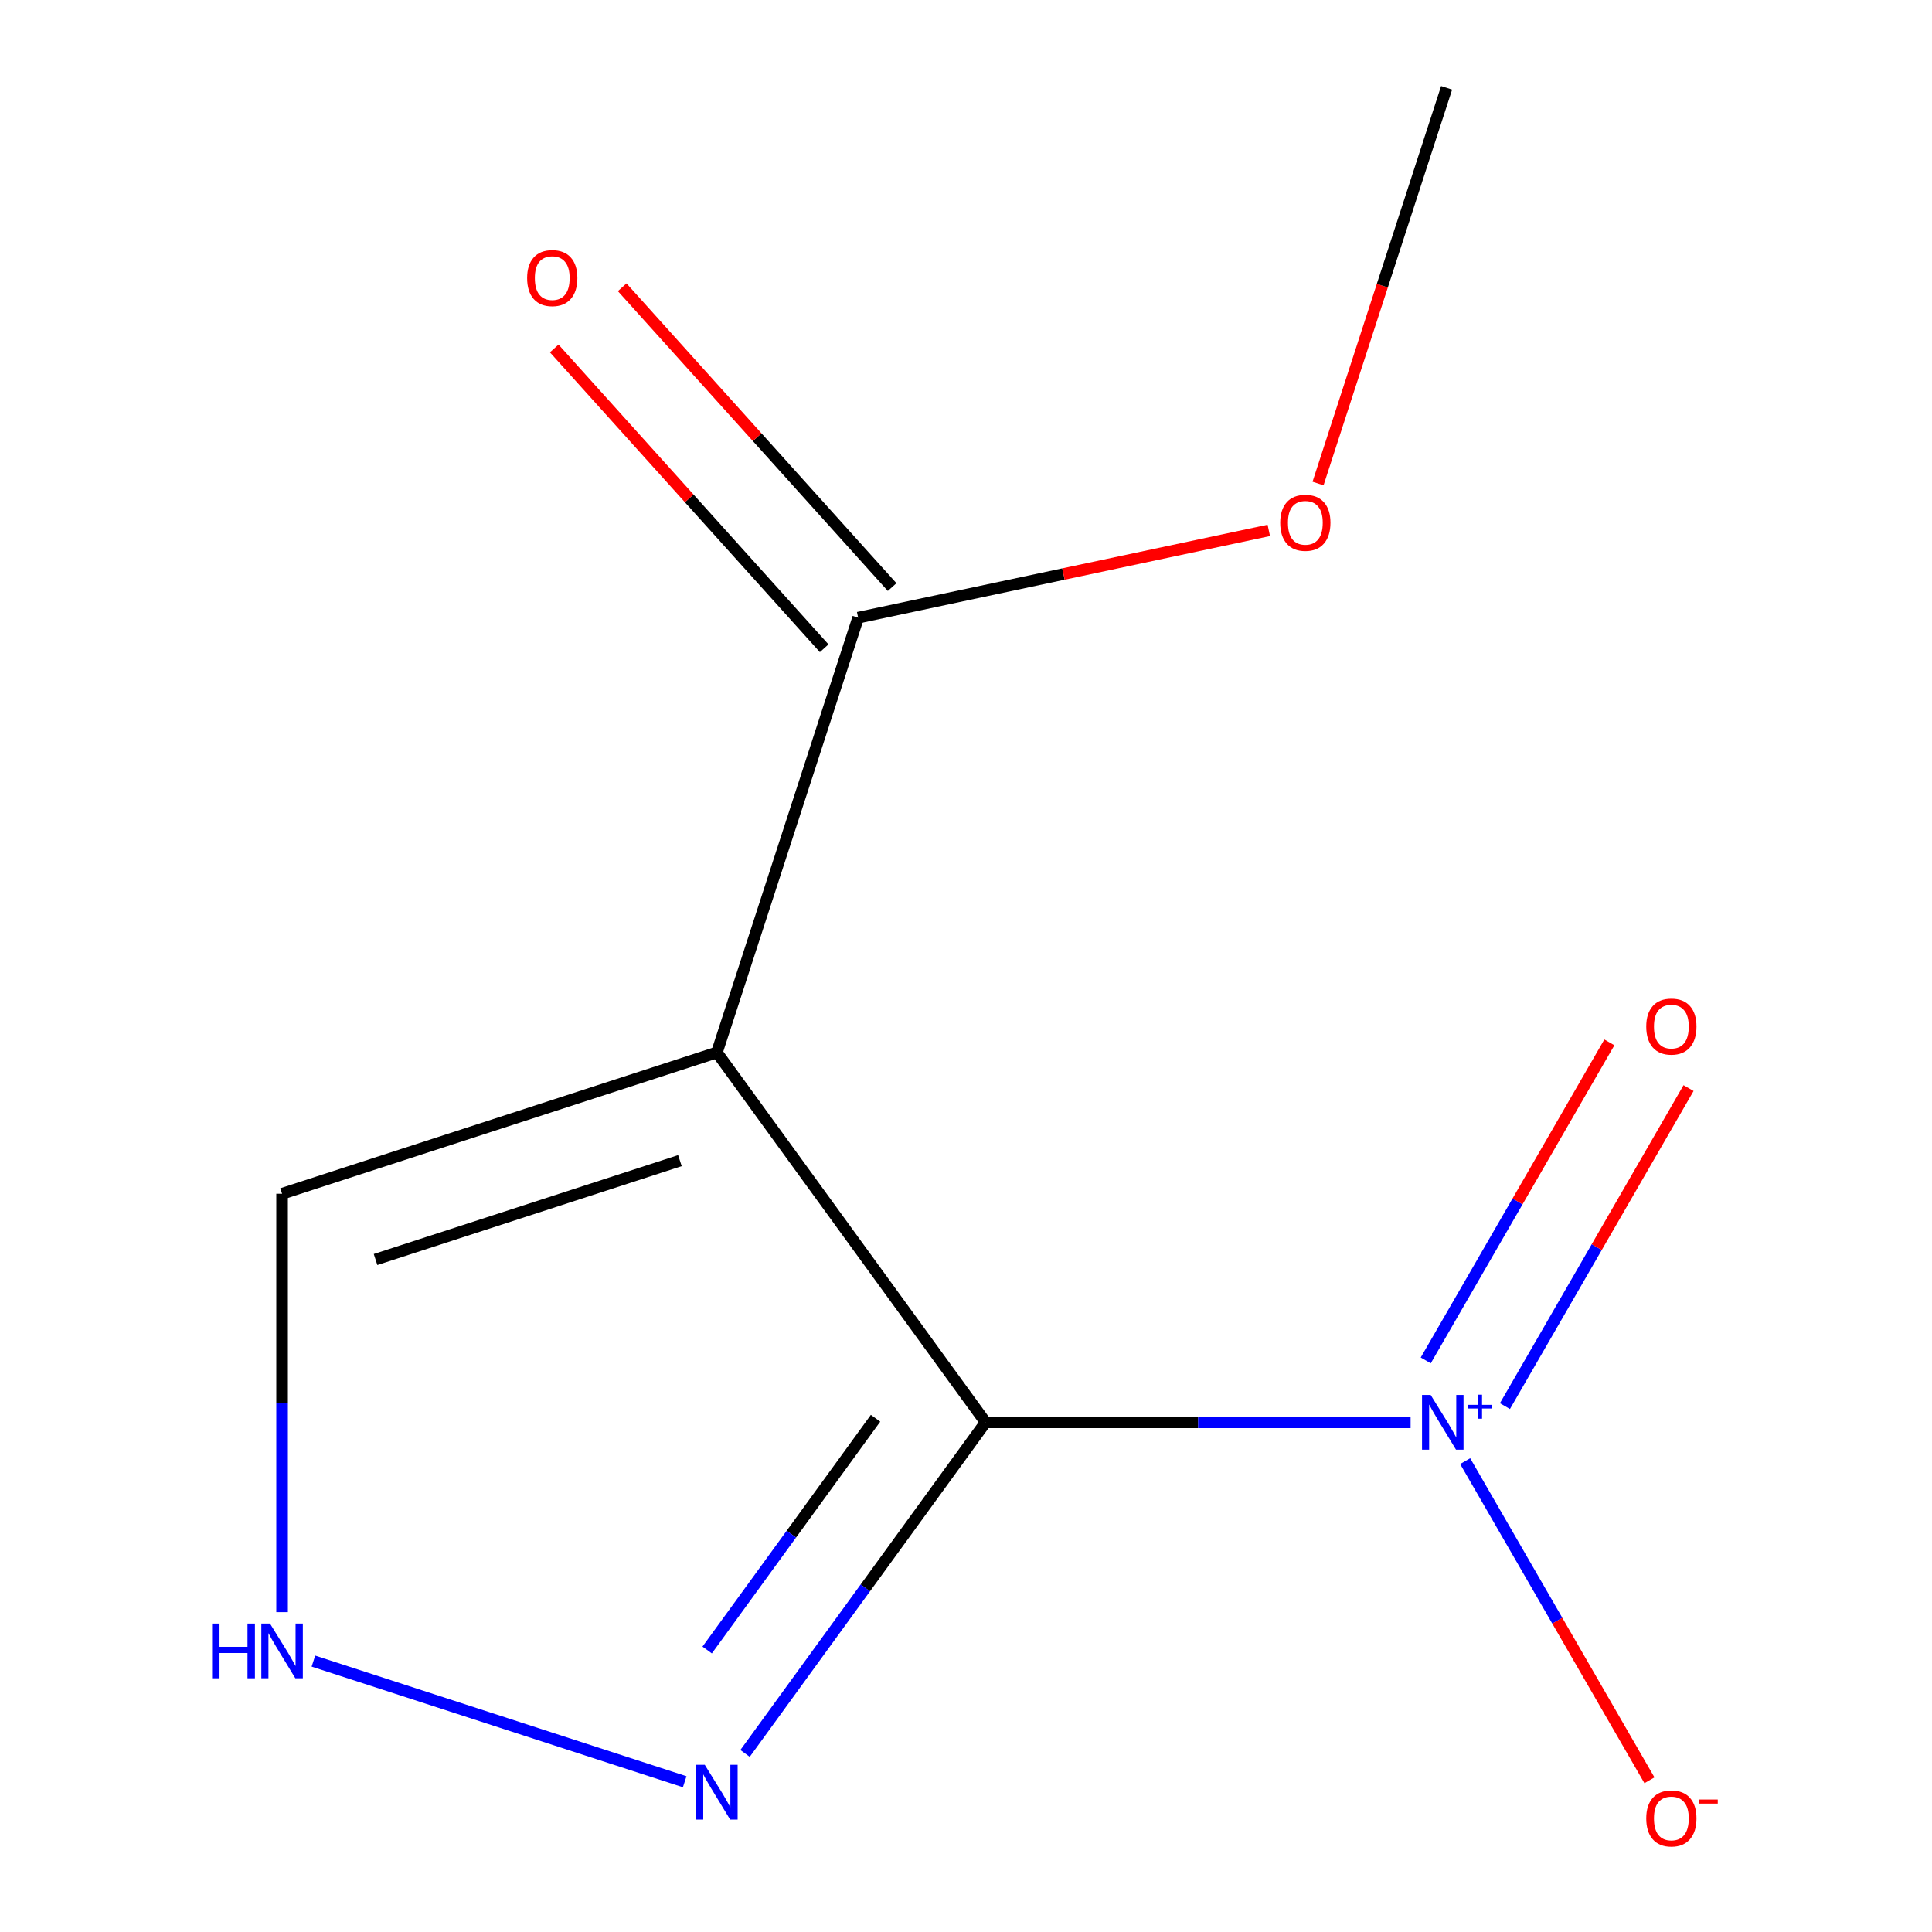 <?xml version='1.0' encoding='iso-8859-1'?>
<svg version='1.1' baseProfile='full'
              xmlns='http://www.w3.org/2000/svg'
                      xmlns:rdkit='http://www.rdkit.org/xml'
                      xmlns:xlink='http://www.w3.org/1999/xlink'
                  xml:space='preserve'
width='1000px' height='1000px' viewBox='0 0 1000 1000'>
<!-- END OF HEADER -->
<rect style='opacity:1.0;fill:#FFFFFF;stroke:none' width='1000' height='1000' x='0' y='0'> </rect>
<path class='bond-0' d='M 510.145,736.199 L 371.055,544.758' style='fill:none;fill-rule:evenodd;stroke:#000000;stroke-width:6px;stroke-linecap:butt;stroke-linejoin:miter;stroke-opacity:1' />
<path class='bond-1' d='M 510.145,736.199 L 620.134,736.199' style='fill:none;fill-rule:evenodd;stroke:#000000;stroke-width:6px;stroke-linecap:butt;stroke-linejoin:miter;stroke-opacity:1' />
<path class='bond-1' d='M 620.134,736.199 L 730.123,736.199' style='fill:none;fill-rule:evenodd;stroke:#0000FF;stroke-width:6px;stroke-linecap:butt;stroke-linejoin:miter;stroke-opacity:1' />
<path class='bond-2' d='M 510.145,736.199 L 447.893,821.882' style='fill:none;fill-rule:evenodd;stroke:#000000;stroke-width:6px;stroke-linecap:butt;stroke-linejoin:miter;stroke-opacity:1' />
<path class='bond-2' d='M 447.893,821.882 L 385.641,907.564' style='fill:none;fill-rule:evenodd;stroke:#0000FF;stroke-width:6px;stroke-linecap:butt;stroke-linejoin:miter;stroke-opacity:1' />
<path class='bond-2' d='M 453.181,734.086 L 409.605,794.064' style='fill:none;fill-rule:evenodd;stroke:#000000;stroke-width:6px;stroke-linecap:butt;stroke-linejoin:miter;stroke-opacity:1' />
<path class='bond-2' d='M 409.605,794.064 L 366.028,854.041' style='fill:none;fill-rule:evenodd;stroke:#0000FF;stroke-width:6px;stroke-linecap:butt;stroke-linejoin:miter;stroke-opacity:1' />
<path class='bond-3' d='M 371.055,544.758 L 444.179,319.706' style='fill:none;fill-rule:evenodd;stroke:#000000;stroke-width:6px;stroke-linecap:butt;stroke-linejoin:miter;stroke-opacity:1' />
<path class='bond-5' d='M 371.055,544.758 L 146.003,617.882' style='fill:none;fill-rule:evenodd;stroke:#000000;stroke-width:6px;stroke-linecap:butt;stroke-linejoin:miter;stroke-opacity:1' />
<path class='bond-5' d='M 351.922,600.737 L 194.385,651.924' style='fill:none;fill-rule:evenodd;stroke:#000000;stroke-width:6px;stroke-linecap:butt;stroke-linejoin:miter;stroke-opacity:1' />
<path class='bond-6' d='M 758.37,756.275 L 806.059,838.874' style='fill:none;fill-rule:evenodd;stroke:#0000FF;stroke-width:6px;stroke-linecap:butt;stroke-linejoin:miter;stroke-opacity:1' />
<path class='bond-6' d='M 806.059,838.874 L 853.747,921.474' style='fill:none;fill-rule:evenodd;stroke:#FF0000;stroke-width:6px;stroke-linecap:butt;stroke-linejoin:miter;stroke-opacity:1' />
<path class='bond-7' d='M 778.949,727.806 L 826.469,645.499' style='fill:none;fill-rule:evenodd;stroke:#0000FF;stroke-width:6px;stroke-linecap:butt;stroke-linejoin:miter;stroke-opacity:1' />
<path class='bond-7' d='M 826.469,645.499 L 873.989,563.192' style='fill:none;fill-rule:evenodd;stroke:#FF0000;stroke-width:6px;stroke-linecap:butt;stroke-linejoin:miter;stroke-opacity:1' />
<path class='bond-7' d='M 737.963,704.143 L 785.483,621.836' style='fill:none;fill-rule:evenodd;stroke:#0000FF;stroke-width:6px;stroke-linecap:butt;stroke-linejoin:miter;stroke-opacity:1' />
<path class='bond-7' d='M 785.483,621.836 L 833.003,539.528' style='fill:none;fill-rule:evenodd;stroke:#FF0000;stroke-width:6px;stroke-linecap:butt;stroke-linejoin:miter;stroke-opacity:1' />
<path class='bond-4' d='M 354.399,922.228 L 162.221,859.786' style='fill:none;fill-rule:evenodd;stroke:#0000FF;stroke-width:6px;stroke-linecap:butt;stroke-linejoin:miter;stroke-opacity:1' />
<path class='bond-8' d='M 461.764,303.872 L 391.903,226.283' style='fill:none;fill-rule:evenodd;stroke:#000000;stroke-width:6px;stroke-linecap:butt;stroke-linejoin:miter;stroke-opacity:1' />
<path class='bond-8' d='M 391.903,226.283 L 322.042,148.694' style='fill:none;fill-rule:evenodd;stroke:#FF0000;stroke-width:6px;stroke-linecap:butt;stroke-linejoin:miter;stroke-opacity:1' />
<path class='bond-8' d='M 426.594,335.54 L 356.732,257.951' style='fill:none;fill-rule:evenodd;stroke:#000000;stroke-width:6px;stroke-linecap:butt;stroke-linejoin:miter;stroke-opacity:1' />
<path class='bond-8' d='M 356.732,257.951 L 286.871,180.362' style='fill:none;fill-rule:evenodd;stroke:#FF0000;stroke-width:6px;stroke-linecap:butt;stroke-linejoin:miter;stroke-opacity:1' />
<path class='bond-9' d='M 444.179,319.706 L 550.453,297.117' style='fill:none;fill-rule:evenodd;stroke:#000000;stroke-width:6px;stroke-linecap:butt;stroke-linejoin:miter;stroke-opacity:1' />
<path class='bond-9' d='M 550.453,297.117 L 656.726,274.528' style='fill:none;fill-rule:evenodd;stroke:#FF0000;stroke-width:6px;stroke-linecap:butt;stroke-linejoin:miter;stroke-opacity:1' />
<path class='bond-11' d='M 146.003,834.44 L 146.003,726.161' style='fill:none;fill-rule:evenodd;stroke:#0000FF;stroke-width:6px;stroke-linecap:butt;stroke-linejoin:miter;stroke-opacity:1' />
<path class='bond-11' d='M 146.003,726.161 L 146.003,617.882' style='fill:none;fill-rule:evenodd;stroke:#000000;stroke-width:6px;stroke-linecap:butt;stroke-linejoin:miter;stroke-opacity:1' />
<path class='bond-10' d='M 682.217,250.271 L 715.491,147.863' style='fill:none;fill-rule:evenodd;stroke:#FF0000;stroke-width:6px;stroke-linecap:butt;stroke-linejoin:miter;stroke-opacity:1' />
<path class='bond-10' d='M 715.491,147.863 L 748.766,45.455' style='fill:none;fill-rule:evenodd;stroke:#000000;stroke-width:6px;stroke-linecap:butt;stroke-linejoin:miter;stroke-opacity:1' />
<path  class='atom-2' d='M 740.519 722.039
L 749.799 737.039
Q 750.719 738.519, 752.199 741.199
Q 753.679 743.879, 753.759 744.039
L 753.759 722.039
L 757.519 722.039
L 757.519 750.359
L 753.639 750.359
L 743.679 733.959
Q 742.519 732.039, 741.279 729.839
Q 740.079 727.639, 739.719 726.959
L 739.719 750.359
L 736.039 750.359
L 736.039 722.039
L 740.519 722.039
' fill='#0000FF'/>
<path  class='atom-2' d='M 759.895 727.144
L 764.885 727.144
L 764.885 721.89
L 767.102 721.89
L 767.102 727.144
L 772.224 727.144
L 772.224 729.045
L 767.102 729.045
L 767.102 734.325
L 764.885 734.325
L 764.885 729.045
L 759.895 729.045
L 759.895 727.144
' fill='#0000FF'/>
<path  class='atom-3' d='M 364.795 913.48
L 374.075 928.48
Q 374.995 929.96, 376.475 932.64
Q 377.955 935.32, 378.035 935.48
L 378.035 913.48
L 381.795 913.48
L 381.795 941.8
L 377.915 941.8
L 367.955 925.4
Q 366.795 923.48, 365.555 921.28
Q 364.355 919.08, 363.995 918.4
L 363.995 941.8
L 360.315 941.8
L 360.315 913.48
L 364.795 913.48
' fill='#0000FF'/>
<path  class='atom-5' d='M 109.783 840.356
L 113.623 840.356
L 113.623 852.396
L 128.103 852.396
L 128.103 840.356
L 131.943 840.356
L 131.943 868.676
L 128.103 868.676
L 128.103 855.596
L 113.623 855.596
L 113.623 868.676
L 109.783 868.676
L 109.783 840.356
' fill='#0000FF'/>
<path  class='atom-5' d='M 139.743 840.356
L 149.023 855.356
Q 149.943 856.836, 151.423 859.516
Q 152.903 862.196, 152.983 862.356
L 152.983 840.356
L 156.743 840.356
L 156.743 868.676
L 152.863 868.676
L 142.903 852.276
Q 141.743 850.356, 140.503 848.156
Q 139.303 845.956, 138.943 845.276
L 138.943 868.676
L 135.263 868.676
L 135.263 840.356
L 139.743 840.356
' fill='#0000FF'/>
<path  class='atom-7' d='M 852.096 941.21
Q 852.096 934.41, 855.456 930.61
Q 858.816 926.81, 865.096 926.81
Q 871.376 926.81, 874.736 930.61
Q 878.096 934.41, 878.096 941.21
Q 878.096 948.09, 874.696 952.01
Q 871.296 955.89, 865.096 955.89
Q 858.856 955.89, 855.456 952.01
Q 852.096 948.13, 852.096 941.21
M 865.096 952.69
Q 869.416 952.69, 871.736 949.81
Q 874.096 946.89, 874.096 941.21
Q 874.096 935.65, 871.736 932.85
Q 869.416 930.01, 865.096 930.01
Q 860.776 930.01, 858.416 932.81
Q 856.096 935.61, 856.096 941.21
Q 856.096 946.93, 858.416 949.81
Q 860.776 952.69, 865.096 952.69
' fill='#FF0000'/>
<path  class='atom-7' d='M 879.416 931.433
L 889.105 931.433
L 889.105 933.545
L 879.416 933.545
L 879.416 931.433
' fill='#FF0000'/>
<path  class='atom-8' d='M 852.096 531.348
Q 852.096 524.548, 855.456 520.748
Q 858.816 516.948, 865.096 516.948
Q 871.376 516.948, 874.736 520.748
Q 878.096 524.548, 878.096 531.348
Q 878.096 538.228, 874.696 542.148
Q 871.296 546.028, 865.096 546.028
Q 858.856 546.028, 855.456 542.148
Q 852.096 538.268, 852.096 531.348
M 865.096 542.828
Q 869.416 542.828, 871.736 539.948
Q 874.096 537.028, 874.096 531.348
Q 874.096 525.788, 871.736 522.988
Q 869.416 520.148, 865.096 520.148
Q 860.776 520.148, 858.416 522.948
Q 856.096 525.748, 856.096 531.348
Q 856.096 537.068, 858.416 539.948
Q 860.776 542.828, 865.096 542.828
' fill='#FF0000'/>
<path  class='atom-9' d='M 272.84 143.932
Q 272.84 137.132, 276.2 133.332
Q 279.56 129.532, 285.84 129.532
Q 292.12 129.532, 295.48 133.332
Q 298.84 137.132, 298.84 143.932
Q 298.84 150.812, 295.44 154.732
Q 292.04 158.612, 285.84 158.612
Q 279.6 158.612, 276.2 154.732
Q 272.84 150.852, 272.84 143.932
M 285.84 155.412
Q 290.16 155.412, 292.48 152.532
Q 294.84 149.612, 294.84 143.932
Q 294.84 138.372, 292.48 135.572
Q 290.16 132.732, 285.84 132.732
Q 281.52 132.732, 279.16 135.532
Q 276.84 138.332, 276.84 143.932
Q 276.84 149.652, 279.16 152.532
Q 281.52 155.412, 285.84 155.412
' fill='#FF0000'/>
<path  class='atom-10' d='M 662.642 270.587
Q 662.642 263.787, 666.002 259.987
Q 669.362 256.187, 675.642 256.187
Q 681.922 256.187, 685.282 259.987
Q 688.642 263.787, 688.642 270.587
Q 688.642 277.467, 685.242 281.387
Q 681.842 285.267, 675.642 285.267
Q 669.402 285.267, 666.002 281.387
Q 662.642 277.507, 662.642 270.587
M 675.642 282.067
Q 679.962 282.067, 682.282 279.187
Q 684.642 276.267, 684.642 270.587
Q 684.642 265.027, 682.282 262.227
Q 679.962 259.387, 675.642 259.387
Q 671.322 259.387, 668.962 262.187
Q 666.642 264.987, 666.642 270.587
Q 666.642 276.307, 668.962 279.187
Q 671.322 282.067, 675.642 282.067
' fill='#FF0000'/>
</svg>
